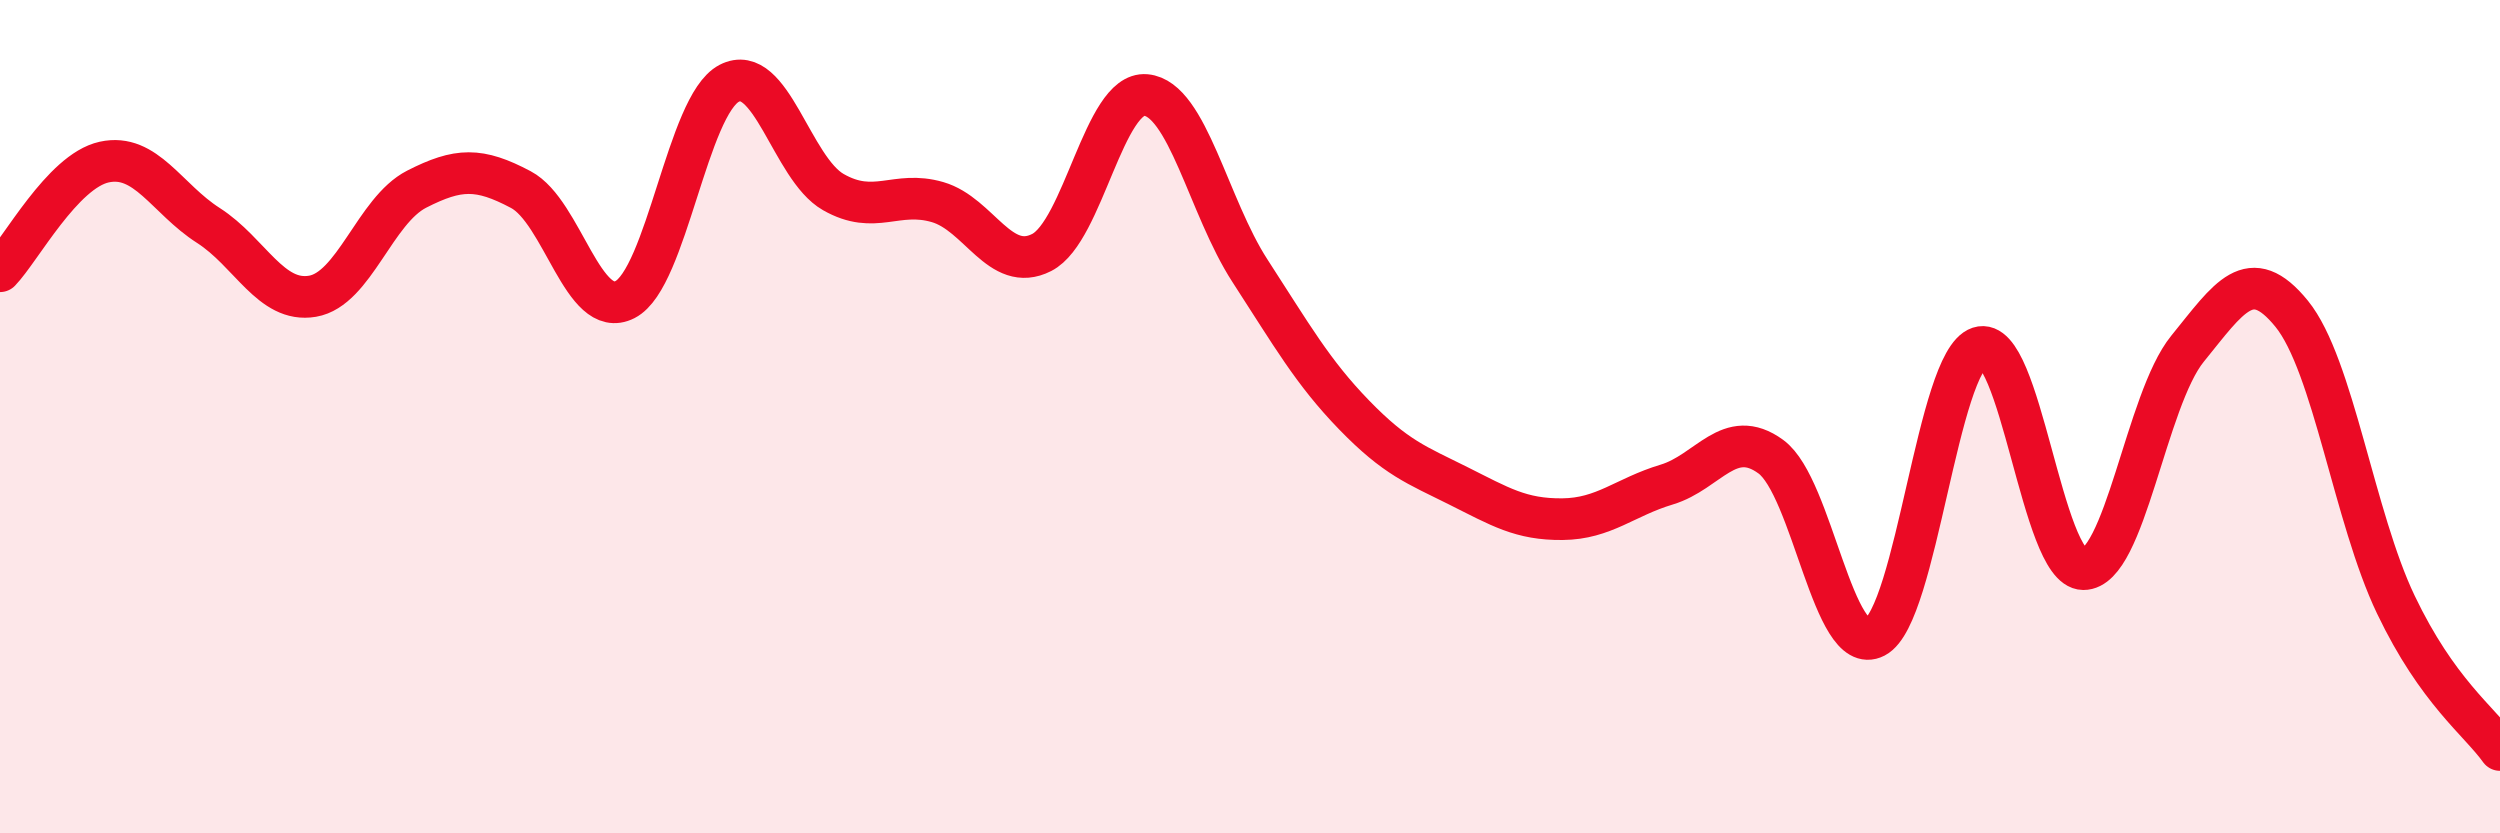 
    <svg width="60" height="20" viewBox="0 0 60 20" xmlns="http://www.w3.org/2000/svg">
      <path
        d="M 0,6.51 C 0.5,5.99 1.5,4.11 2.5,3.89 C 3.5,3.67 4,4.77 5,5.41 C 6,6.05 6.5,7.28 7.5,7.11 C 8.5,6.94 9,5.05 10,4.54 C 11,4.03 11.5,4.02 12.5,4.55 C 13.5,5.08 14,7.7 15,7.19 C 16,6.68 16.5,2.52 17.5,2 C 18.5,1.48 19,4.04 20,4.61 C 21,5.18 21.5,4.56 22.5,4.85 C 23.5,5.14 24,6.57 25,6.06 C 26,5.55 26.5,2.19 27.5,2.28 C 28.5,2.37 29,4.96 30,6.5 C 31,8.04 31.5,8.93 32.5,9.96 C 33.5,10.99 34,11.16 35,11.66 C 36,12.16 36.5,12.47 37.5,12.46 C 38.5,12.45 39,11.93 40,11.63 C 41,11.33 41.5,10.23 42.5,10.96 C 43.5,11.69 44,15.81 45,15.29 C 46,14.77 46.5,8.67 47.5,8.34 C 48.5,8.01 49,13.65 50,13.66 C 51,13.67 51.5,9.6 52.5,8.37 C 53.5,7.14 54,6.3 55,7.53 C 56,8.76 56.5,12.42 57.5,14.51 C 58.5,16.6 59.5,17.3 60,18L60 20L0 20Z"
        fill="#EB0A25"
        opacity="0.1"
        stroke-linecap="round"
        stroke-linejoin="round"
      />
      <path
        d="M 0,6.51 C 0.5,5.99 1.5,4.11 2.5,3.89 C 3.5,3.67 4,4.77 5,5.41 C 6,6.05 6.5,7.28 7.5,7.11 C 8.5,6.94 9,5.05 10,4.54 C 11,4.03 11.5,4.02 12.5,4.55 C 13.5,5.08 14,7.7 15,7.19 C 16,6.68 16.5,2.52 17.5,2 C 18.5,1.48 19,4.04 20,4.61 C 21,5.18 21.5,4.56 22.5,4.85 C 23.5,5.14 24,6.57 25,6.06 C 26,5.55 26.5,2.19 27.5,2.28 C 28.5,2.37 29,4.96 30,6.5 C 31,8.04 31.5,8.93 32.5,9.96 C 33.5,10.99 34,11.16 35,11.66 C 36,12.16 36.5,12.47 37.5,12.46 C 38.5,12.45 39,11.93 40,11.63 C 41,11.33 41.5,10.23 42.5,10.96 C 43.5,11.69 44,15.81 45,15.29 C 46,14.77 46.5,8.67 47.5,8.34 C 48.5,8.01 49,13.65 50,13.66 C 51,13.67 51.5,9.6 52.5,8.37 C 53.5,7.14 54,6.3 55,7.53 C 56,8.76 56.5,12.42 57.5,14.51 C 58.5,16.6 59.5,17.3 60,18"
        stroke="#EB0A25"
        stroke-width="1"
        fill="none"
        stroke-linecap="round"
        stroke-linejoin="round"
      />
    </svg>
  